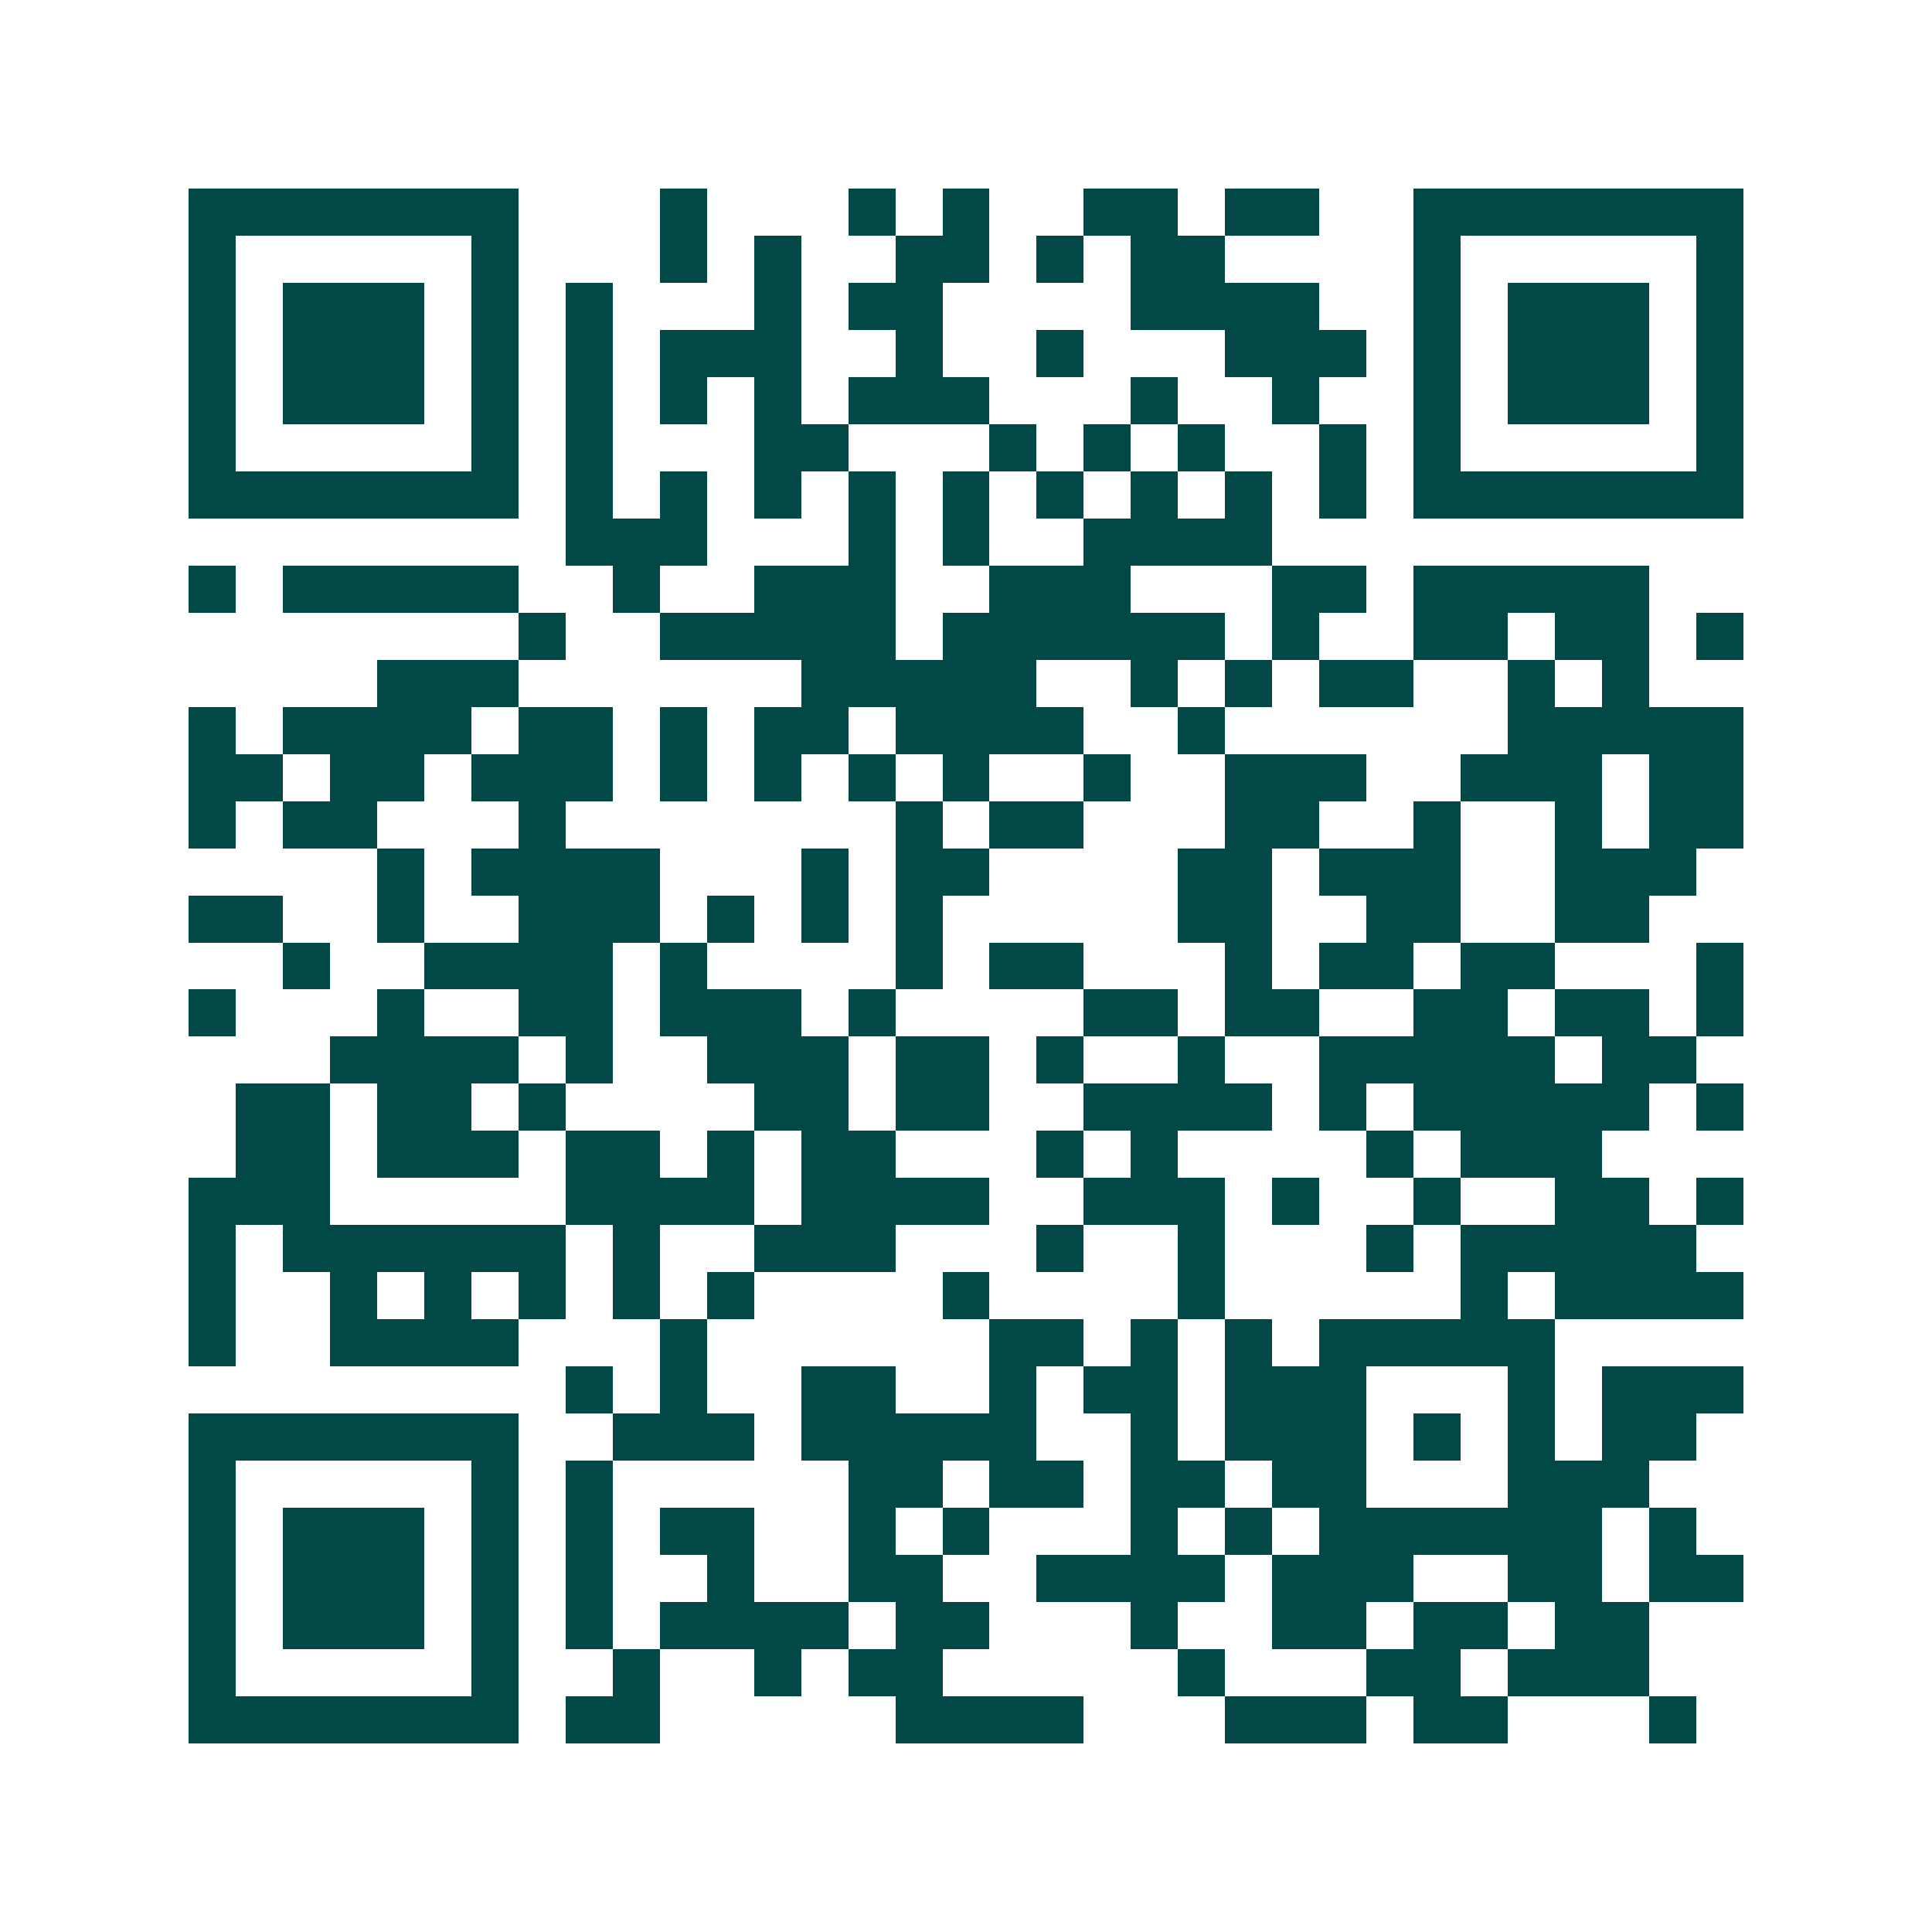 <svg xmlns="http://www.w3.org/2000/svg" width="200" height="200" viewBox="0 0 41 41" shape-rendering="crispEdges"><path fill="#ffffff" d="M0 0h41v41H0z"/><path stroke="#014847" d="M4 4.5h7m3 0h1m3 0h1m1 0h1m2 0h2m1 0h2m2 0h7M4 5.5h1m5 0h1m3 0h1m1 0h1m2 0h2m1 0h1m1 0h2m4 0h1m5 0h1M4 6.5h1m1 0h3m1 0h1m1 0h1m3 0h1m1 0h2m4 0h4m2 0h1m1 0h3m1 0h1M4 7.5h1m1 0h3m1 0h1m1 0h1m1 0h3m2 0h1m2 0h1m3 0h3m1 0h1m1 0h3m1 0h1M4 8.5h1m1 0h3m1 0h1m1 0h1m1 0h1m1 0h1m1 0h3m3 0h1m2 0h1m2 0h1m1 0h3m1 0h1M4 9.5h1m5 0h1m1 0h1m3 0h2m3 0h1m1 0h1m1 0h1m2 0h1m1 0h1m5 0h1M4 10.5h7m1 0h1m1 0h1m1 0h1m1 0h1m1 0h1m1 0h1m1 0h1m1 0h1m1 0h1m1 0h7M12 11.5h3m3 0h1m1 0h1m2 0h4M4 12.5h1m1 0h5m2 0h1m2 0h3m2 0h3m3 0h2m1 0h5M11 13.5h1m2 0h5m1 0h6m1 0h1m2 0h2m1 0h2m1 0h1M8 14.5h3m6 0h5m2 0h1m1 0h1m1 0h2m2 0h1m1 0h1M4 15.5h1m1 0h4m1 0h2m1 0h1m1 0h2m1 0h4m2 0h1m6 0h5M4 16.5h2m1 0h2m1 0h3m1 0h1m1 0h1m1 0h1m1 0h1m2 0h1m2 0h3m2 0h3m1 0h2M4 17.5h1m1 0h2m3 0h1m7 0h1m1 0h2m3 0h2m2 0h1m2 0h1m1 0h2M8 18.5h1m1 0h4m3 0h1m1 0h2m4 0h2m1 0h3m2 0h3M4 19.5h2m2 0h1m2 0h3m1 0h1m1 0h1m1 0h1m5 0h2m2 0h2m2 0h2M6 20.5h1m2 0h4m1 0h1m4 0h1m1 0h2m3 0h1m1 0h2m1 0h2m3 0h1M4 21.5h1m3 0h1m2 0h2m1 0h3m1 0h1m4 0h2m1 0h2m2 0h2m1 0h2m1 0h1M7 22.5h4m1 0h1m2 0h3m1 0h2m1 0h1m2 0h1m2 0h5m1 0h2M5 23.5h2m1 0h2m1 0h1m4 0h2m1 0h2m2 0h4m1 0h1m1 0h5m1 0h1M5 24.5h2m1 0h3m1 0h2m1 0h1m1 0h2m3 0h1m1 0h1m4 0h1m1 0h3M4 25.5h3m5 0h4m1 0h4m2 0h3m1 0h1m2 0h1m2 0h2m1 0h1M4 26.5h1m1 0h6m1 0h1m2 0h3m3 0h1m2 0h1m3 0h1m1 0h5M4 27.5h1m2 0h1m1 0h1m1 0h1m1 0h1m1 0h1m4 0h1m4 0h1m5 0h1m1 0h4M4 28.5h1m2 0h4m3 0h1m6 0h2m1 0h1m1 0h1m1 0h5M12 29.5h1m1 0h1m2 0h2m2 0h1m1 0h2m1 0h3m3 0h1m1 0h3M4 30.5h7m2 0h3m1 0h5m2 0h1m1 0h3m1 0h1m1 0h1m1 0h2M4 31.5h1m5 0h1m1 0h1m5 0h2m1 0h2m1 0h2m1 0h2m3 0h3M4 32.5h1m1 0h3m1 0h1m1 0h1m1 0h2m2 0h1m1 0h1m3 0h1m1 0h1m1 0h6m1 0h1M4 33.5h1m1 0h3m1 0h1m1 0h1m2 0h1m2 0h2m2 0h4m1 0h3m2 0h2m1 0h2M4 34.5h1m1 0h3m1 0h1m1 0h1m1 0h4m1 0h2m3 0h1m2 0h2m1 0h2m1 0h2M4 35.5h1m5 0h1m2 0h1m2 0h1m1 0h2m5 0h1m3 0h2m1 0h3M4 36.5h7m1 0h2m5 0h4m3 0h3m1 0h2m3 0h1"/></svg>
